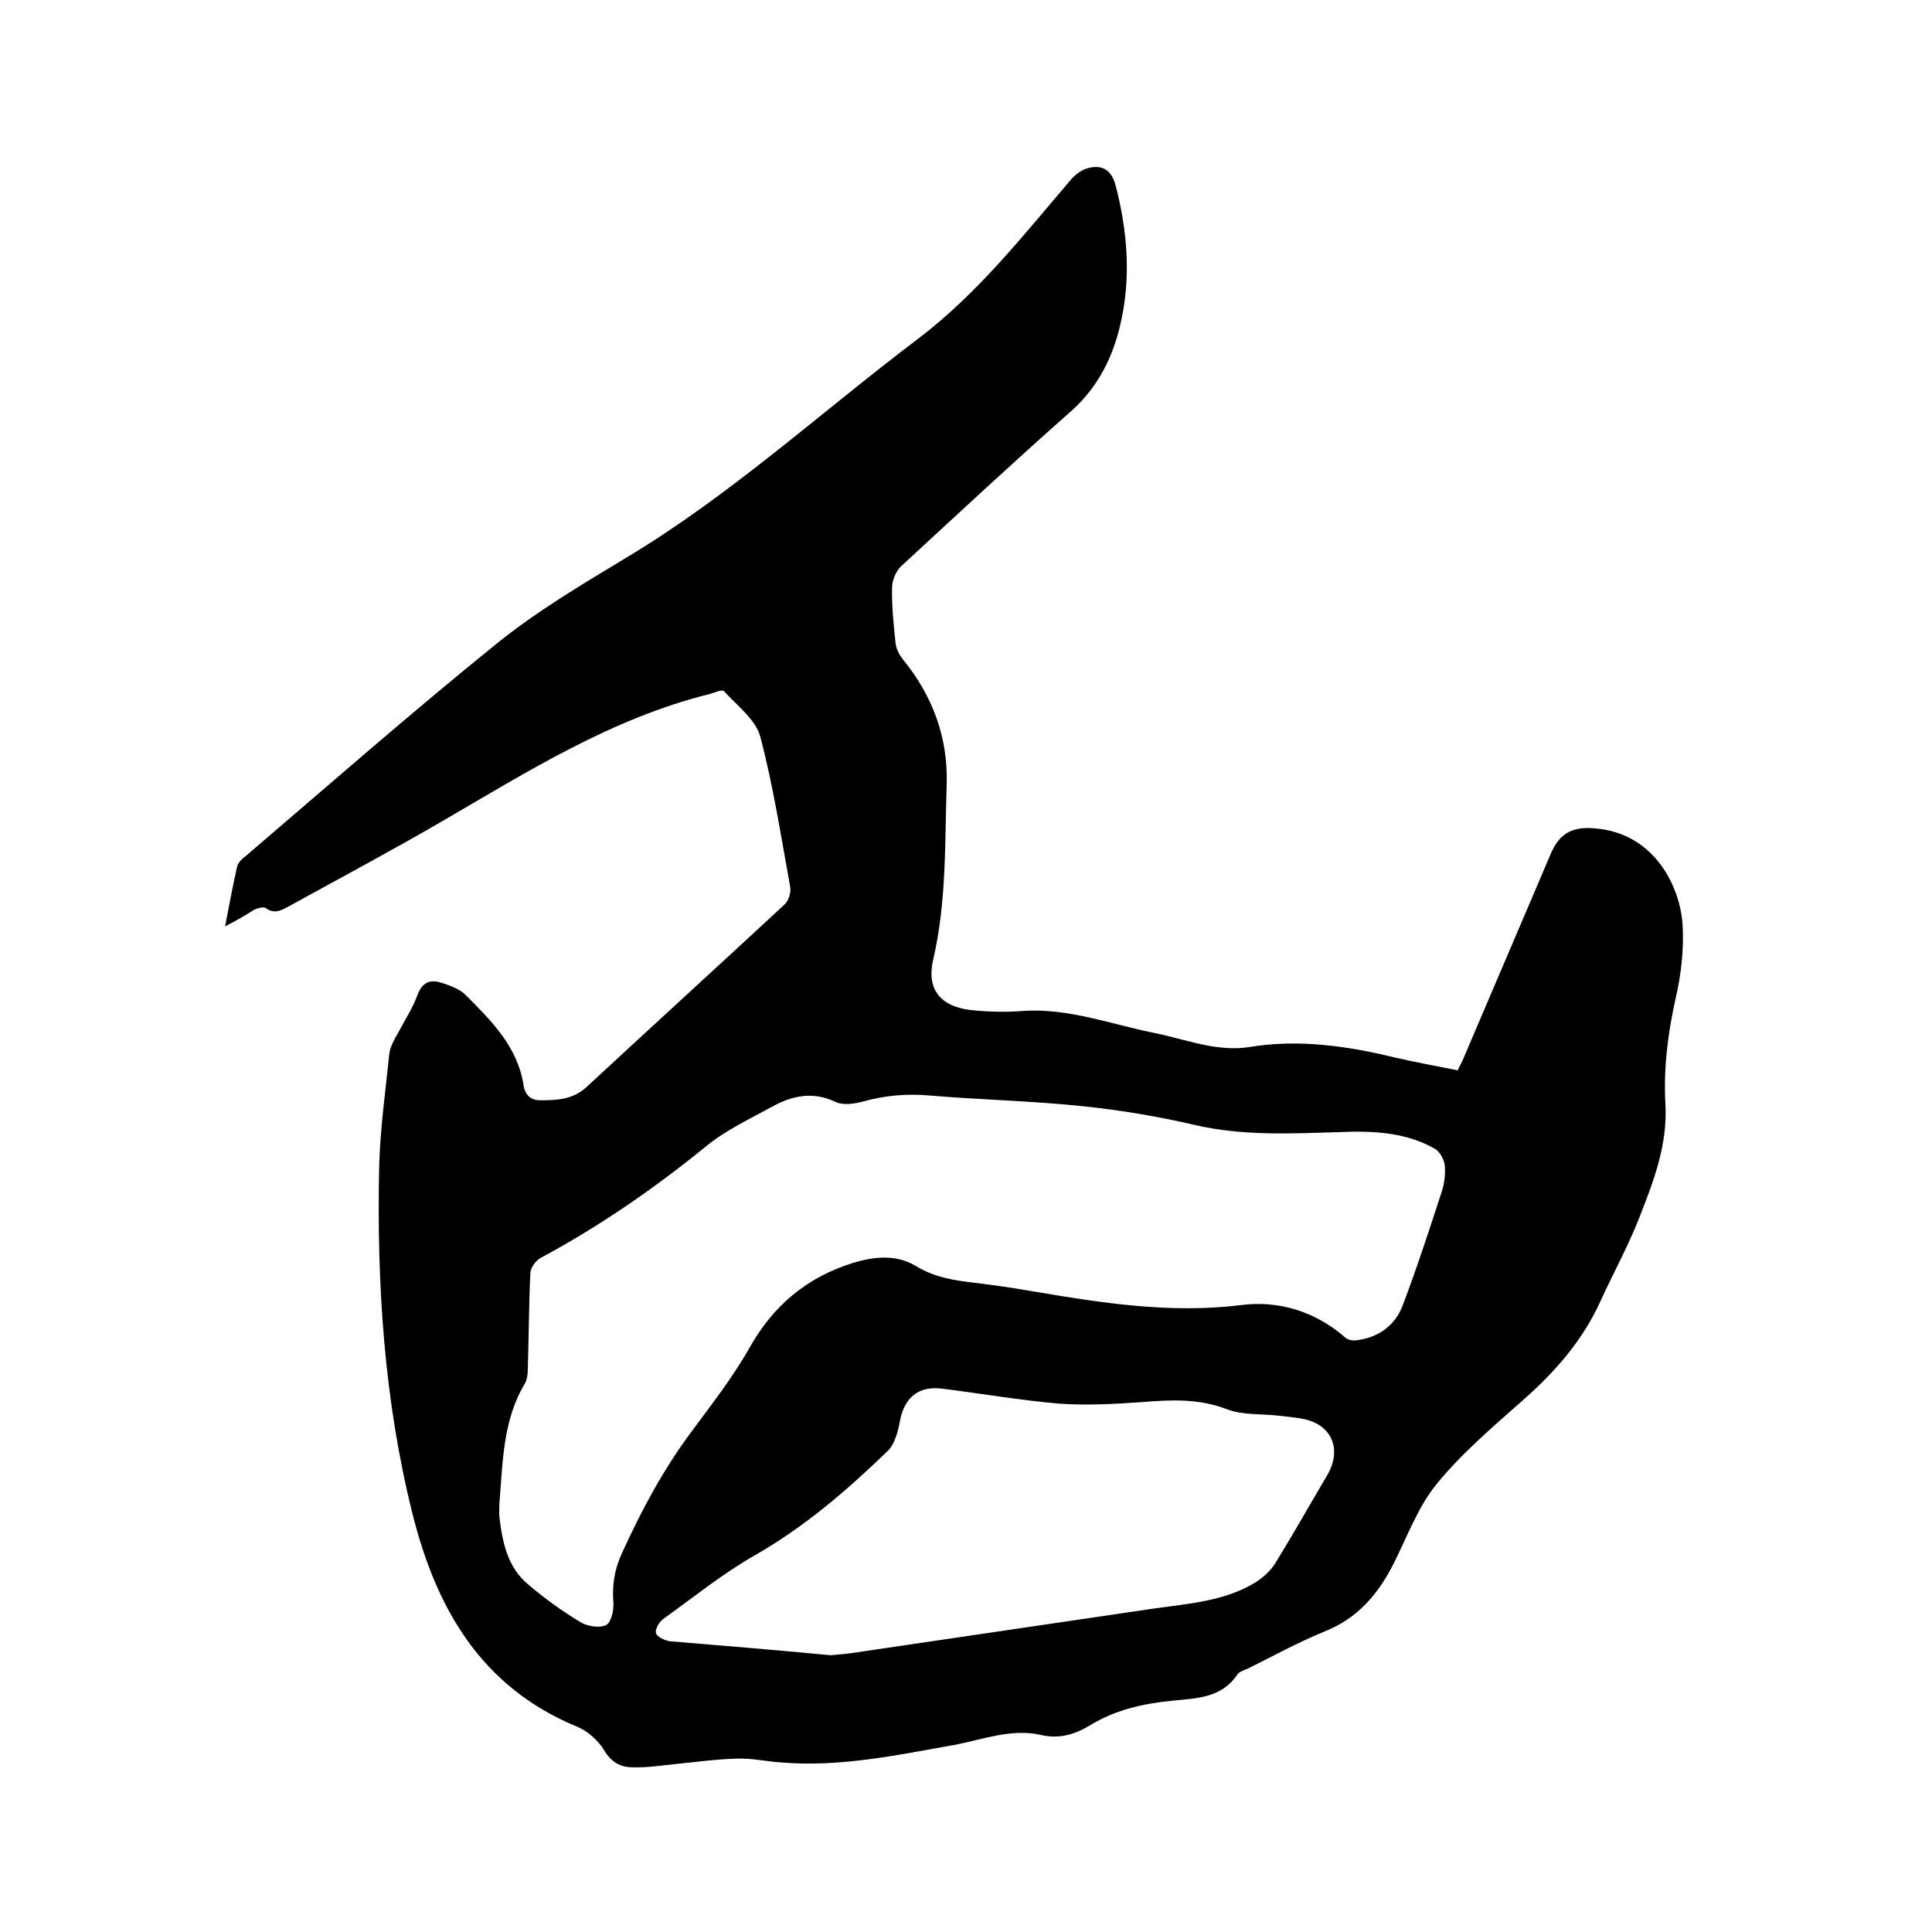 <svg enable-background="new 0 0 400 400" viewBox="0 0 400 400" xmlns="http://www.w3.org/2000/svg"><path d="m46.6 191.8c.9-4.6 1.6-8.5 2.5-12.4.2-.8 1-1.6 1.7-2.1 17.3-14.8 34.4-29.8 52.1-44.1 8.3-6.7 17.6-12.2 26.7-17.7 21.7-13 40.3-30.1 60.4-45.3 12.4-9.4 21.8-21.4 31.8-33.1.9-1 2.2-2 3.5-2.3 3-.8 4.9.5 5.7 3.7 2.5 9.6 3.2 19.4.9 28.9-1.5 6.5-4.6 12.8-10 17.6-12 10.6-23.7 21.5-35.4 32.3-1 1-1.8 2.8-1.8 4.3-.1 3.8.3 7.6.7 11.4.1 1.3.8 2.6 1.6 3.6 6.1 7.5 9.3 16.1 9 25.8-.4 12.1 0 24.3-2.8 36.3-1.4 6 1.4 9.6 7.6 10.4 3.7.4 7.4.5 11.1.2 9.3-.6 17.9 2.7 26.8 4.5 4 .8 8 2.1 12 2.8 2.5.4 5.3.6 7.8.2 10.2-1.7 20.2-.3 30.1 2.1 4.3 1 8.7 1.8 13.2 2.7.5-1.1 1.1-2.1 1.5-3.2 5.9-13.9 11.9-27.8 17.8-41.7 1.8-4.2 4.5-5.6 9-5.2 12.6.9 18.1 12.5 18.3 20.8.2 4.8-.4 9.8-1.5 14.5-1.6 7.2-2.5 14.4-2.1 21.7.5 8.4-2.4 16-5.4 23.6-2.3 5.9-5.4 11.5-8 17.2-3.7 8.2-9.4 14.7-16.1 20.6-6.2 5.5-12.7 11-17.9 17.4-3.9 4.8-6.1 11-9 16.7-3.2 6.2-7.4 11.1-14.2 13.8-5.4 2.2-10.5 5-15.7 7.6-.9.4-2 .7-2.4 1.4-3.3 4.8-8.4 4.8-13.3 5.3-6.1.6-11.9 1.9-17.1 5.1-3.2 1.9-6.4 2.9-10.2 2-6.2-1.4-12.1 1-18.1 2.1-11.8 2.1-23.5 4.6-35.6 3.6-3.1-.2-6.1-.9-9.2-.8-4.2.1-8.4.7-12.5 1.1-3 .3-6 .8-9.1.7-2.5 0-4.4-1-5.9-3.5-1.2-2-3.4-4-5.6-4.9-19.9-8.2-29.2-24.5-34.1-44.1-5.9-23.6-7.4-47.6-6.9-71.8.2-7.8 1.3-15.6 2.1-23.4.2-1.6 1.1-3.1 1.9-4.5 1.3-2.5 2.9-4.9 3.9-7.6 1-2.8 2.7-3.4 5.1-2.6 1.8.6 3.8 1.3 5 2.6 5.3 5.3 10.7 10.7 11.9 18.6.3 2 1.5 3.1 3.4 3.1 3.5 0 6.8-.1 9.7-2.8 13.6-12.6 27.3-25.1 40.9-37.7.9-.8 1.4-2.6 1.2-3.7-1.9-10.4-3.5-20.9-6.2-31.1-1-3.6-4.8-6.4-7.5-9.4-.4-.4-2 .3-3 .6-20.2 5-37.6 16-55.3 26.3-10.5 6.1-21.2 11.8-31.9 17.7-1.5.8-2.9 1.6-4.7.3-.4-.3-1.6 0-2.3.3-1.7 1.1-3.6 2.2-6.1 3.5zm56.8 119.4c0 1-.1 1.9 0 2.9.6 5.2 1.7 10.4 5.9 13.9 3.4 2.9 7 5.5 10.8 7.8 1.4.9 3.9 1.3 5.3.7 1.1-.5 1.7-3 1.6-4.6-.3-3.7.2-7 1.8-10.4 4-8.8 8.5-17.2 14.3-25 4.2-5.7 8.6-11.3 12.1-17.5 4.9-8.7 11.8-14.5 21.3-17.5 4.6-1.4 9.1-1.8 13.1.6 3.9 2.4 8 3 12.3 3.5 4.1.5 8.2 1.1 12.2 1.8 14.2 2.4 28.3 4.6 42.9 2.8 7.7-1 15.3 1.3 21.5 6.7.5.5 1.5.7 2.2.6 4.6-.5 8.1-3 9.7-7.2 3-7.9 5.6-15.9 8.2-23.9.5-1.7.7-3.6.5-5.3-.2-1.2-1.1-2.8-2.1-3.3-6.2-3.5-13.1-3.7-20-3.4-9.9.3-19.8.8-29.7-1.5-7.7-1.8-15.6-3.1-23.4-3.9-10.5-1.1-21.1-1.3-31.6-2.2-4.6-.4-9 0-13.4 1.2-1.8.5-4.2.9-5.8.2-4.7-2.3-9-1.4-13.2.9-4.7 2.6-9.7 4.9-13.8 8.3-10.7 8.7-22 16.5-34.1 23-1.1.6-2.2 2.1-2.2 3.3-.3 6.2-.3 12.5-.5 18.7 0 1.3 0 2.9-.6 4-4.6 7.6-4.6 16.3-5.3 24.8zm68.6 31.5c.9-.1 2.5-.2 4-.4 21-3.1 42-6.2 63.1-9.3 7.1-1 14.4-1.5 20.7-5.3 1.6-1 3.2-2.4 4.2-4 3.7-6 7.2-12.2 10.8-18.3 3.2-5.5.8-10.7-5.4-11.7-1.6-.3-3.1-.4-4.7-.6-3.6-.4-7.4-.1-10.6-1.3-5.9-2.3-11.7-2-17.8-1.5-5.7.4-11.4.7-17.1.3-8.1-.7-16.1-2.1-24.2-3.1-4.9-.6-7.8 1.9-8.7 6.8-.4 2.2-1.1 4.8-2.6 6.2-8.4 8.1-17.1 15.6-27.4 21.5-6.7 3.8-12.7 8.7-19 13.2-.8.6-1.7 2.1-1.5 2.9s1.8 1.5 2.8 1.7c11 .9 21.8 1.8 33.4 2.9z"/></svg>